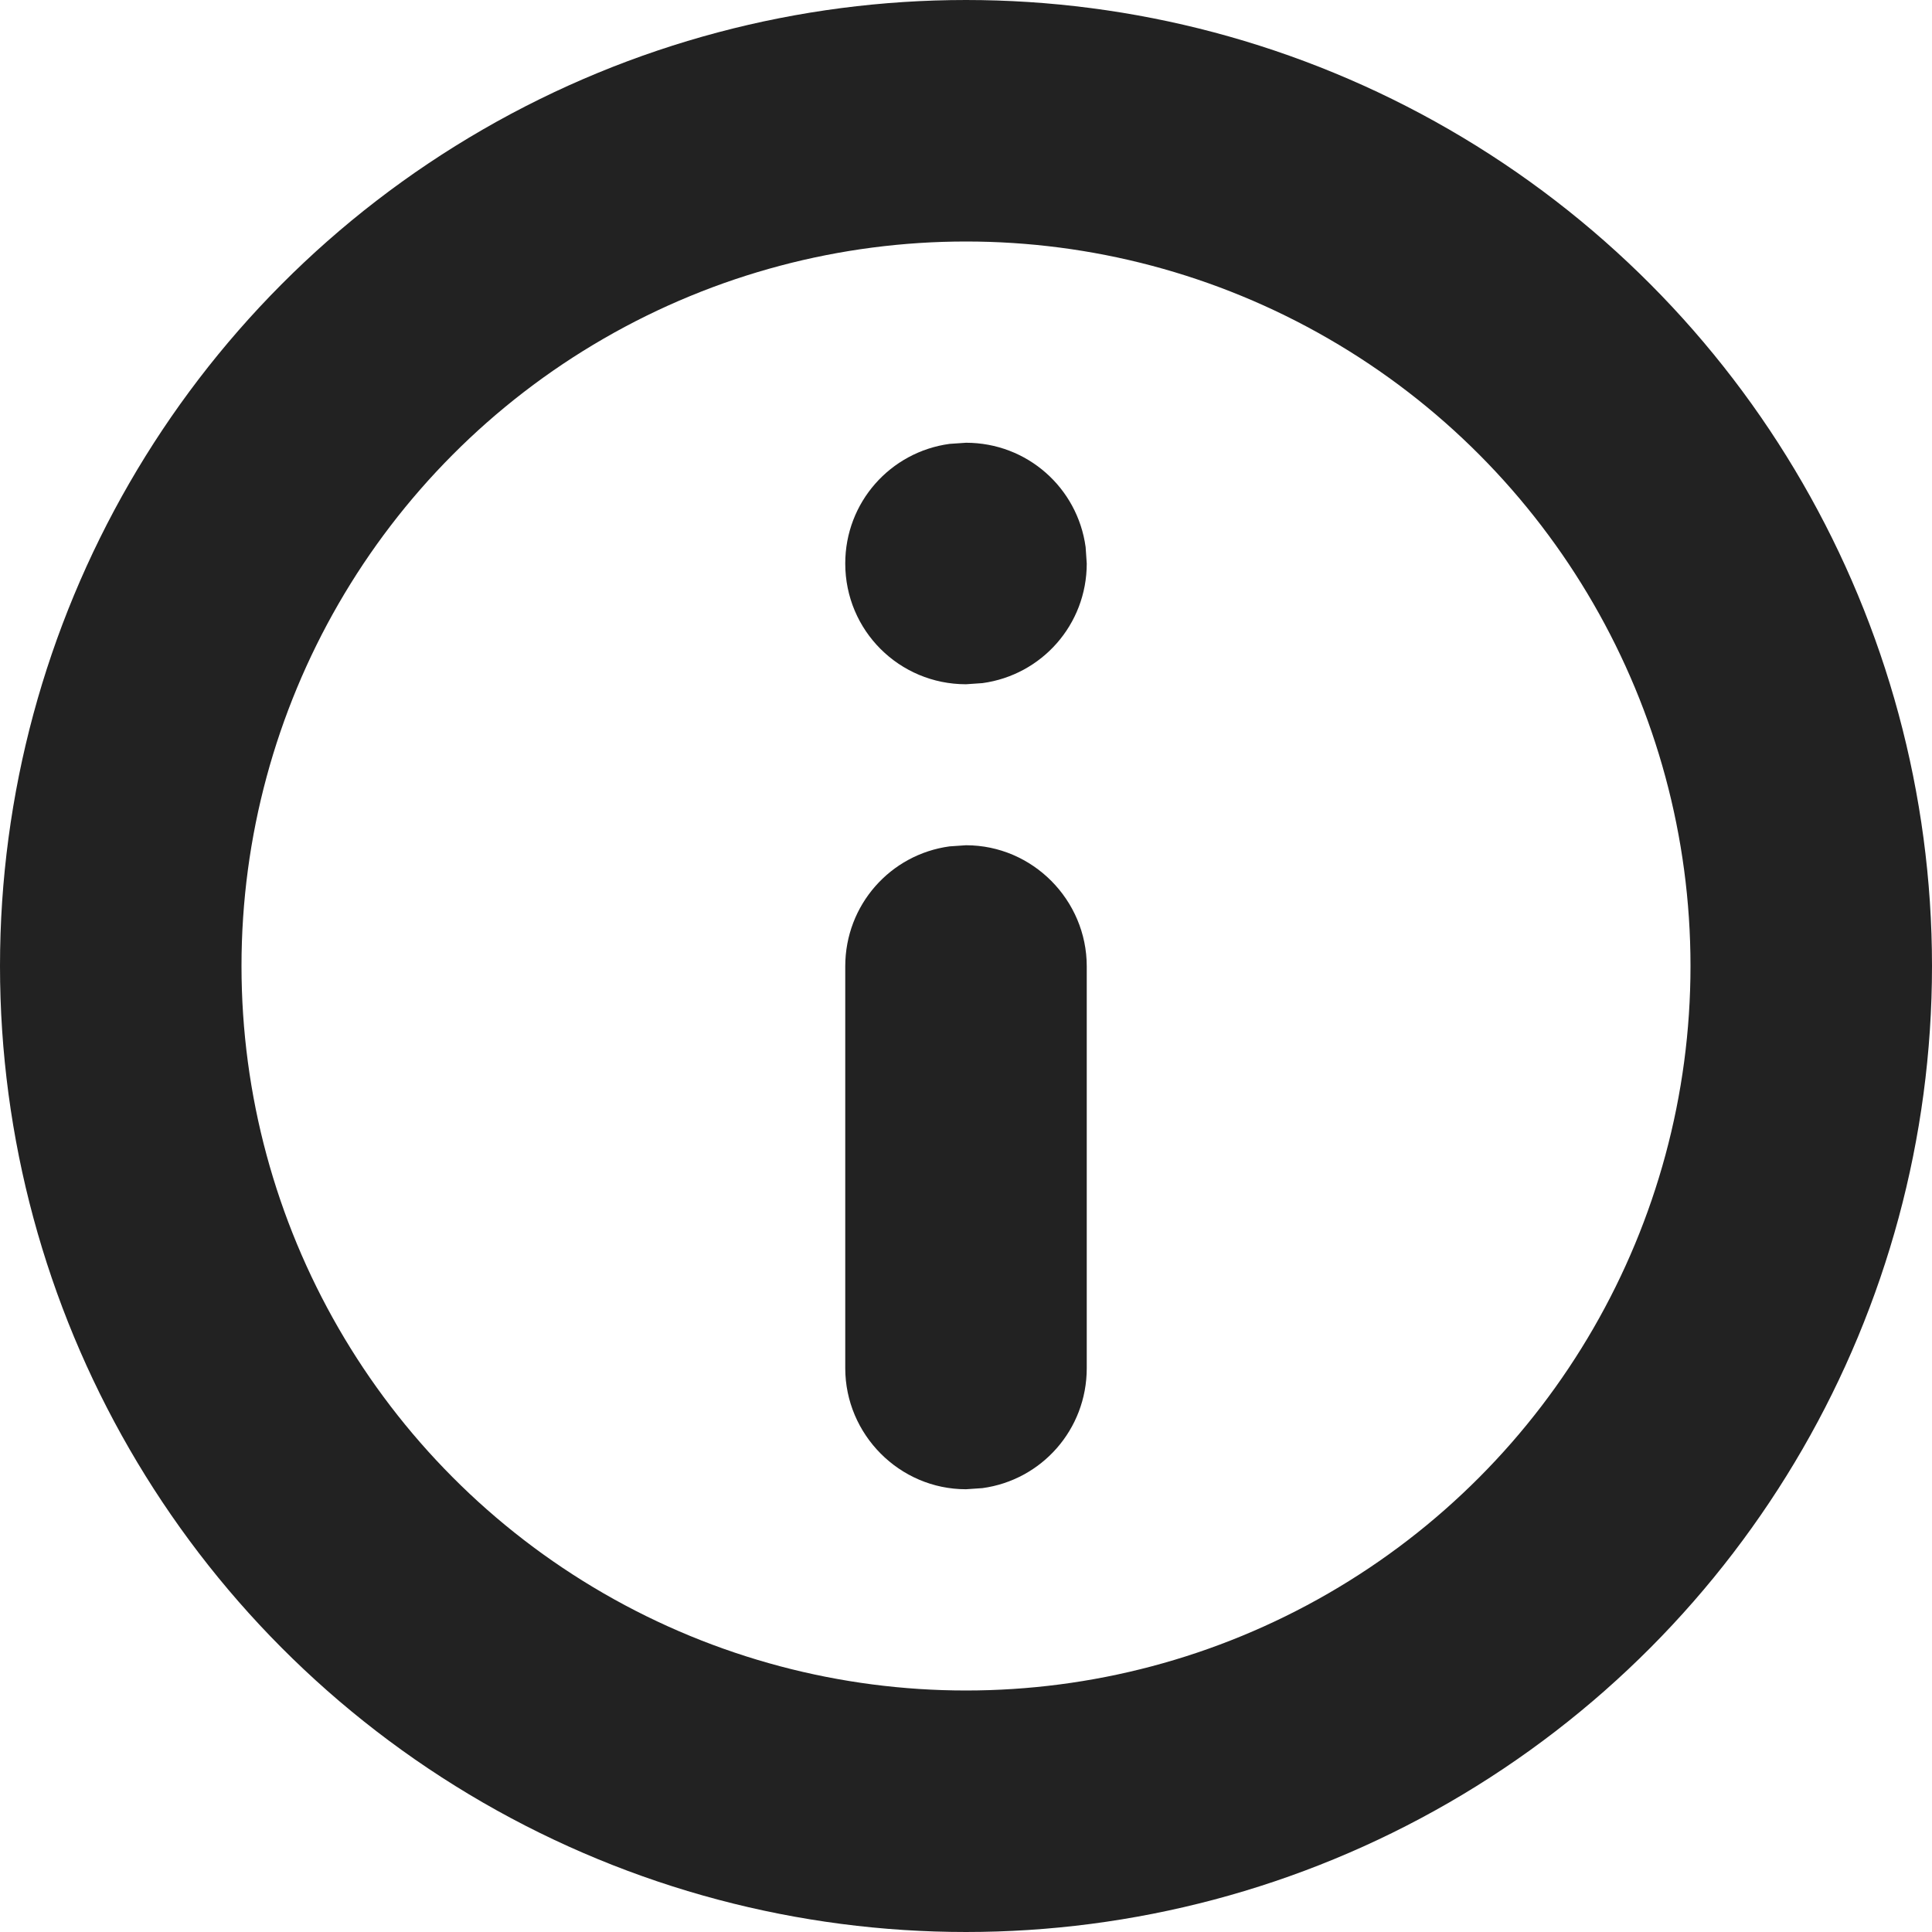 <?xml version="1.0" encoding="UTF-8"?>
<svg width="12px" height="12px" viewBox="0 0 12 12" version="1.1" xmlns="http://www.w3.org/2000/svg" xmlns:xlink="http://www.w3.org/1999/xlink">
    <title>Info icon</title>
    <g id="Symbols" stroke="none" stroke-width="1" fill="none" fill-rule="evenodd">
        <g id="icon-info">
            <circle id="bg" stroke="#222222" stroke-width="1.5" cx="6" cy="6" r="5.25"></circle>
            <path d="M6,5.25 C6.414,5.25 6.75,5.591 6.75,6.002 L6.75,8.498 C6.75,8.879 6.47,9.193 6.102,9.243 L6,9.25 C5.586,9.25 5.25,8.909 5.25,8.498 L5.25,6.002 C5.25,5.621 5.53,5.307 5.898,5.257 L6,5.25 Z M6,2.75 C6.38,2.75 6.693,3.03 6.743,3.398 L6.75,3.5 C6.75,3.88 6.47,4.193 6.102,4.243 L6,4.25 C5.586,4.25 5.25,3.917 5.25,3.5 C5.25,3.12 5.53,2.807 5.898,2.757 L6,2.75 Z" id="Icon" fill="#222222"></path>
        </g>
    </g>
</svg>